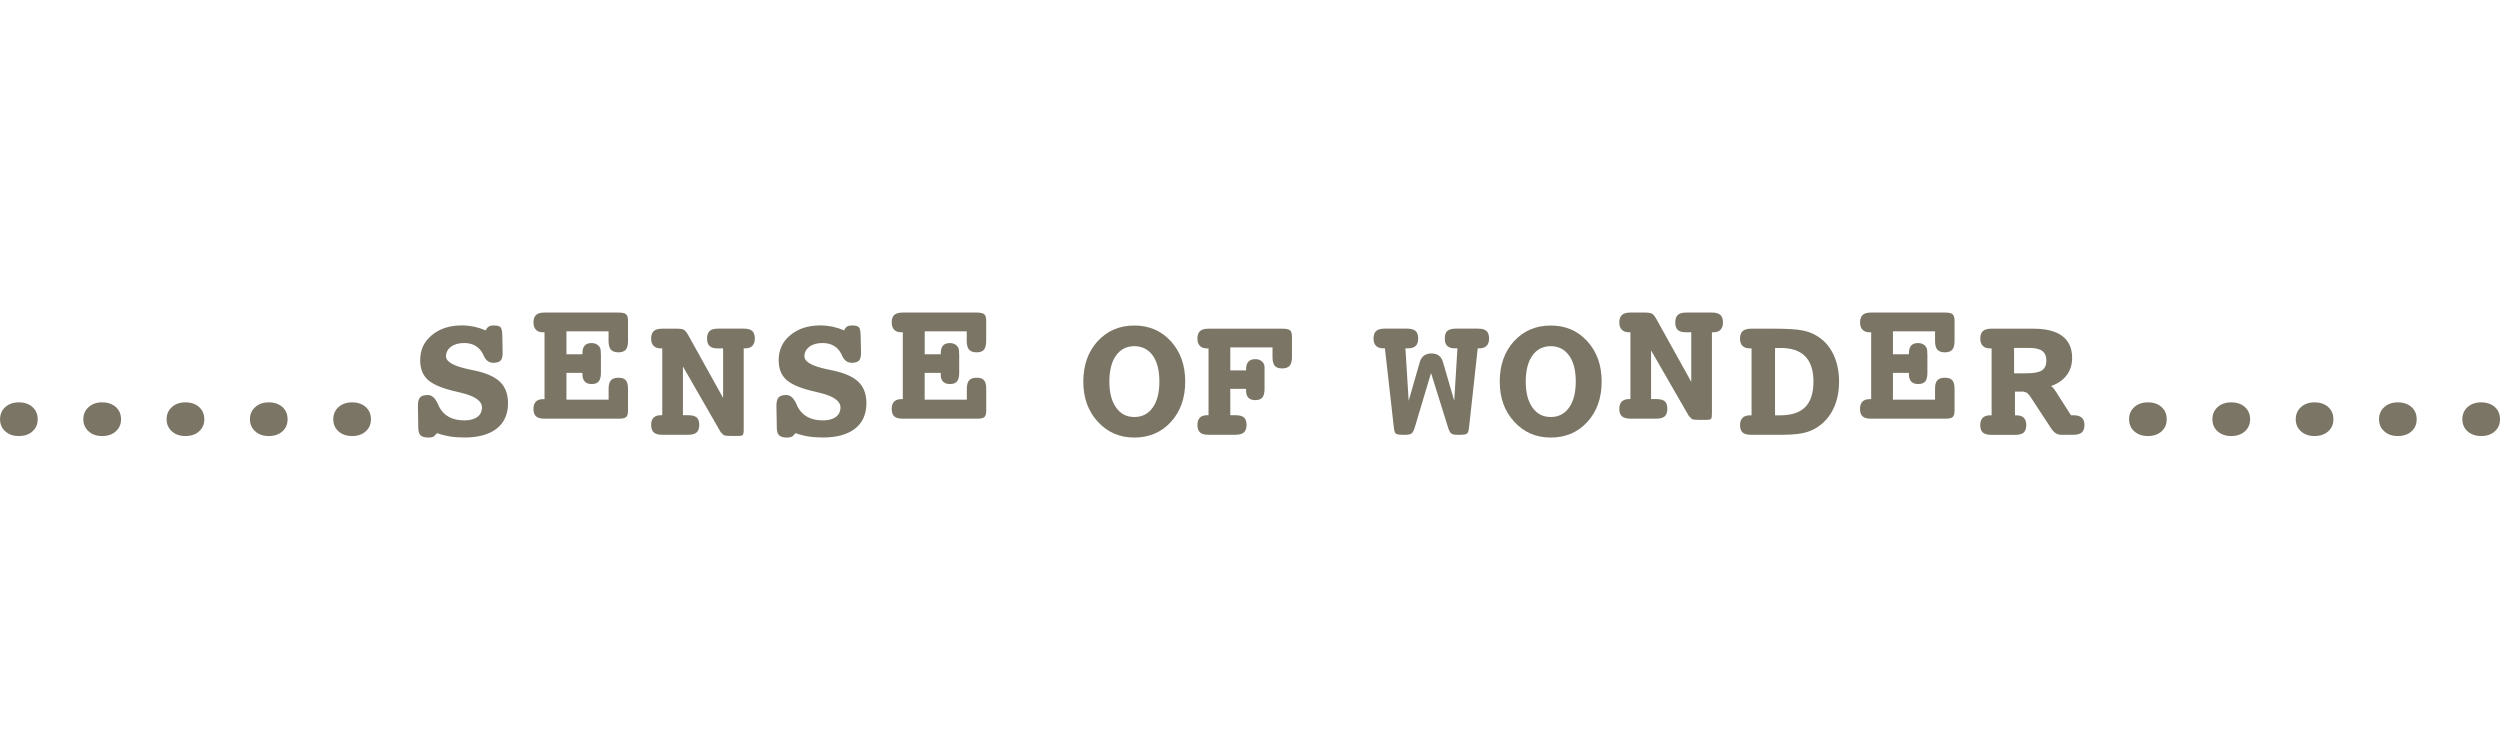 <svg width="300" height="90" viewBox="0 0 300 90" fill="none" xmlns="http://www.w3.org/2000/svg">
<g clip-path="url(#clip0_1440_709)">
<path d="M2.256 48.282C2.935 48.282 3.483 48.472 3.898 48.845C4.314 49.218 4.525 49.708 4.525 50.309C4.525 50.911 4.314 51.388 3.898 51.761C3.489 52.14 2.942 52.324 2.256 52.324C1.57 52.324 1.049 52.134 0.633 51.761C0.211 51.388 0.007 50.898 0.007 50.309C0.007 49.721 0.218 49.224 0.633 48.851C1.049 48.472 1.596 48.282 2.256 48.282Z" fill="#7B7565"/>
<path d="M12.256 48.282C12.935 48.282 13.482 48.472 13.898 48.845C14.314 49.218 14.525 49.708 14.525 50.309C14.525 50.911 14.314 51.388 13.898 51.761C13.482 52.14 12.935 52.324 12.256 52.324C11.576 52.324 11.042 52.134 10.633 51.761C10.211 51.388 10 50.898 10 50.309C10 49.721 10.211 49.224 10.633 48.851C11.049 48.472 11.589 48.282 12.256 48.282Z" fill="#7B7565"/>
<path d="M22.249 48.282C22.928 48.282 23.482 48.472 23.891 48.845C24.307 49.218 24.518 49.708 24.518 50.309C24.518 50.911 24.307 51.388 23.891 51.761C23.482 52.14 22.928 52.324 22.249 52.324C21.569 52.324 21.042 52.134 20.626 51.761C20.204 51.388 19.993 50.898 19.993 50.309C19.993 49.721 20.204 49.224 20.626 48.851C21.042 48.472 21.589 48.282 22.249 48.282Z" fill="#7B7565"/>
<path d="M32.249 48.282C32.922 48.282 33.476 48.472 33.891 48.845C34.307 49.218 34.511 49.708 34.511 50.309C34.511 50.911 34.307 51.388 33.891 51.761C33.482 52.14 32.928 52.324 32.249 52.324C31.569 52.324 31.042 52.134 30.626 51.761C30.204 51.388 29.993 50.898 29.993 50.309C29.993 49.721 30.204 49.224 30.626 48.851C31.042 48.472 31.582 48.282 32.249 48.282Z" fill="#7B7565"/>
<path d="M42.248 48.282C42.921 48.282 43.475 48.472 43.891 48.845C44.306 49.218 44.511 49.708 44.511 50.309C44.511 50.911 44.306 51.388 43.891 51.761C43.475 52.14 42.928 52.324 42.248 52.324C41.569 52.324 41.041 52.134 40.619 51.761C40.204 51.388 39.993 50.898 39.993 50.309C39.993 49.721 40.204 49.224 40.619 48.851C41.041 48.472 41.582 48.282 42.248 48.282Z" fill="#7B7565"/>
<path d="M58.284 39.658C58.389 39.429 58.508 39.272 58.647 39.187C58.785 39.102 58.989 39.056 59.273 39.056C59.695 39.056 59.959 39.135 60.078 39.285C60.197 39.435 60.263 39.743 60.276 40.2L60.315 42.267V42.385C60.315 42.809 60.23 43.117 60.058 43.28C59.893 43.45 59.609 43.535 59.201 43.535C58.693 43.535 58.31 43.261 58.059 42.711L57.974 42.515C57.749 42.071 57.446 41.731 57.063 41.502C56.681 41.273 56.226 41.162 55.705 41.162C55.052 41.162 54.524 41.312 54.121 41.606C53.719 41.914 53.521 42.293 53.521 42.757C53.521 43.418 54.438 43.941 56.279 44.32C56.595 44.392 56.839 44.438 57.017 44.477C58.402 44.778 59.405 45.235 60.032 45.85C60.652 46.465 60.962 47.315 60.962 48.381C60.962 49.701 60.513 50.715 59.609 51.428C58.699 52.14 57.406 52.5 55.724 52.5C55.065 52.5 54.471 52.454 53.957 52.369C53.442 52.284 52.941 52.153 52.453 51.977L52.05 52.382C51.899 52.461 51.688 52.507 51.424 52.507C50.969 52.507 50.652 52.415 50.474 52.245C50.296 52.075 50.203 51.768 50.19 51.336L50.151 48.806V48.681C50.151 48.204 50.236 47.877 50.414 47.687C50.593 47.498 50.896 47.4 51.338 47.4C51.806 47.4 52.202 47.74 52.519 48.42L52.69 48.799C52.974 49.348 53.363 49.76 53.871 50.035C54.379 50.309 54.992 50.447 55.724 50.447C56.391 50.447 56.905 50.309 57.281 50.035C57.651 49.76 57.835 49.374 57.835 48.884C57.835 48.112 56.997 47.531 55.329 47.132C54.827 47.014 54.438 46.922 54.141 46.844C52.743 46.478 51.773 46.02 51.232 45.471C50.691 44.922 50.421 44.176 50.421 43.215C50.421 41.992 50.883 40.992 51.819 40.22C52.749 39.442 53.95 39.05 55.428 39.05C55.916 39.05 56.397 39.102 56.872 39.194C57.347 39.298 57.815 39.449 58.284 39.645V39.658Z" fill="#7B7565"/>
<path d="M73.033 39.756H67.973V42.515H69.893V42.385C69.893 41.972 69.985 41.672 70.163 41.469C70.341 41.266 70.618 41.168 70.988 41.168C71.311 41.168 71.575 41.26 71.779 41.443C71.99 41.626 72.09 41.855 72.09 42.136V42.273L72.109 42.515V44.738C72.109 45.216 72.023 45.562 71.845 45.772C71.674 45.981 71.397 46.085 71.008 46.085C70.618 46.085 70.361 45.987 70.177 45.791C69.992 45.602 69.893 45.314 69.893 44.935V44.745H67.973V47.962H73.033V46.674C73.033 46.19 73.118 45.85 73.31 45.641C73.494 45.432 73.791 45.327 74.213 45.327C74.636 45.327 74.926 45.432 75.097 45.634C75.275 45.843 75.361 46.184 75.361 46.674V49.283C75.361 49.669 75.282 49.924 75.13 50.054C74.979 50.185 74.682 50.244 74.227 50.244H65.348C64.873 50.244 64.53 50.153 64.326 49.963C64.115 49.78 64.016 49.479 64.016 49.054C64.016 48.681 64.115 48.394 64.306 48.191C64.497 48.001 64.787 47.897 65.157 47.897H65.342V39.874H65.157C64.787 39.874 64.504 39.776 64.313 39.566C64.115 39.37 64.016 39.069 64.016 38.697C64.016 38.285 64.121 37.977 64.332 37.794C64.537 37.598 64.88 37.507 65.348 37.507H74.227C74.675 37.507 74.972 37.572 75.124 37.709C75.282 37.84 75.361 38.102 75.361 38.487V40.907C75.361 41.404 75.269 41.75 75.091 41.966C74.906 42.175 74.609 42.28 74.207 42.28C73.805 42.28 73.481 42.175 73.303 41.953C73.118 41.737 73.026 41.384 73.026 40.9V39.762L73.033 39.756Z" fill="#7B7565"/>
<path d="M86.772 47.733V41.809H86.179C85.704 41.809 85.361 41.724 85.156 41.528C84.952 41.345 84.846 41.044 84.846 40.626C84.846 40.207 84.952 39.913 85.156 39.717C85.361 39.527 85.704 39.435 86.179 39.435H89.253C89.721 39.435 90.064 39.527 90.268 39.717C90.48 39.906 90.578 40.214 90.578 40.626C90.578 41.011 90.48 41.292 90.282 41.502C90.084 41.704 89.8 41.803 89.431 41.803H89.246V51.558C89.246 51.892 89.206 52.101 89.134 52.186C89.061 52.271 88.903 52.31 88.646 52.31H87.564C87.221 52.31 86.97 52.271 86.832 52.206L86.469 51.833L81.951 43.98V49.826H82.584C83.052 49.826 83.389 49.911 83.6 50.094C83.804 50.27 83.91 50.565 83.91 50.983C83.91 51.401 83.804 51.702 83.593 51.892C83.389 52.075 83.052 52.173 82.584 52.173H79.471C79.002 52.173 78.666 52.081 78.455 51.892C78.244 51.702 78.138 51.401 78.138 50.983C78.138 50.604 78.237 50.316 78.428 50.12C78.626 49.924 78.91 49.826 79.292 49.826H79.471V41.809H79.292C78.93 41.809 78.646 41.711 78.442 41.508C78.237 41.299 78.138 41.018 78.138 40.632C78.138 40.22 78.244 39.919 78.455 39.723C78.666 39.534 79.009 39.442 79.471 39.442H81.245C81.674 39.442 81.964 39.494 82.109 39.605C82.261 39.717 82.439 39.939 82.624 40.279L86.766 47.74L86.772 47.733Z" fill="#7B7565"/>
<path d="M101.277 39.658C101.39 39.429 101.508 39.272 101.647 39.187C101.779 39.102 101.99 39.056 102.273 39.056C102.689 39.056 102.959 39.135 103.078 39.285C103.197 39.435 103.263 39.743 103.276 40.2L103.322 42.267V42.385C103.322 42.809 103.237 43.117 103.065 43.28C102.9 43.45 102.61 43.535 102.214 43.535C101.7 43.535 101.324 43.261 101.066 42.711L100.981 42.515C100.756 42.071 100.46 41.731 100.07 41.502C99.681 41.273 99.233 41.162 98.705 41.162C98.058 41.162 97.524 41.312 97.129 41.606C96.726 41.914 96.528 42.293 96.528 42.757C96.528 43.418 97.445 43.941 99.285 44.32C99.602 44.392 99.846 44.438 100.024 44.477C101.409 44.778 102.412 45.235 103.039 45.85C103.659 46.465 103.969 47.315 103.969 48.381C103.969 49.701 103.52 50.715 102.616 51.428C101.706 52.14 100.413 52.5 98.731 52.5C98.078 52.5 97.485 52.454 96.97 52.369C96.449 52.284 95.948 52.153 95.473 51.977L95.07 52.382C94.919 52.461 94.714 52.507 94.45 52.507C93.995 52.507 93.679 52.415 93.501 52.245C93.316 52.075 93.224 51.768 93.217 51.336L93.171 48.806V48.681C93.171 48.204 93.263 47.877 93.435 47.687C93.613 47.498 93.923 47.4 94.358 47.4C94.826 47.4 95.222 47.74 95.539 48.42L95.71 48.799C95.994 49.348 96.39 49.76 96.898 50.035C97.399 50.309 98.012 50.447 98.751 50.447C99.417 50.447 99.932 50.309 100.301 50.035C100.671 49.76 100.855 49.374 100.855 48.884C100.855 48.112 100.018 47.531 98.349 47.132C97.847 47.014 97.458 46.922 97.162 46.844C95.763 46.478 94.793 46.02 94.252 45.471C93.712 44.922 93.441 44.176 93.441 43.215C93.441 41.992 93.903 40.992 94.833 40.22C95.763 39.442 96.964 39.05 98.434 39.05C98.929 39.05 99.411 39.102 99.886 39.194C100.361 39.298 100.829 39.449 101.297 39.645L101.277 39.658Z" fill="#7B7565"/>
<path d="M116.026 39.756H110.967V42.515H112.893V42.385C112.893 41.972 112.979 41.672 113.164 41.469C113.342 41.266 113.619 41.168 113.982 41.168C114.311 41.168 114.569 41.26 114.773 41.443C114.984 41.626 115.083 41.855 115.083 42.136V42.273L115.103 42.515V44.738C115.103 45.216 115.017 45.562 114.839 45.772C114.668 45.981 114.391 46.085 113.995 46.085C113.632 46.085 113.355 45.987 113.164 45.791C112.972 45.602 112.887 45.314 112.887 44.935V44.745H110.961V47.962H116.02V46.674C116.02 46.19 116.112 45.85 116.297 45.641C116.482 45.432 116.778 45.327 117.201 45.327C117.623 45.327 117.906 45.432 118.084 45.634C118.263 45.843 118.348 46.184 118.348 46.674V49.283C118.348 49.669 118.269 49.924 118.117 50.054C117.966 50.185 117.669 50.244 117.22 50.244H108.342C107.86 50.244 107.517 50.153 107.313 49.963C107.108 49.78 107.003 49.479 107.003 49.054C107.003 48.681 107.102 48.394 107.293 48.191C107.491 48.001 107.775 47.897 108.151 47.897H108.335V39.874H108.151C107.781 39.874 107.491 39.776 107.3 39.566C107.102 39.37 107.003 39.069 107.003 38.697C107.003 38.285 107.108 37.977 107.313 37.794C107.524 37.598 107.86 37.507 108.335 37.507H117.214C117.649 37.507 117.953 37.572 118.111 37.709C118.263 37.84 118.342 38.102 118.342 38.487V40.907C118.342 41.404 118.249 41.75 118.071 41.966C117.893 42.175 117.596 42.28 117.187 42.28C116.778 42.28 116.468 42.175 116.284 41.953C116.099 41.737 116.007 41.384 116.007 40.9V39.762L116.026 39.756Z" fill="#7B7565"/>
<path d="M138.335 42.666C138.862 43.411 139.126 44.451 139.126 45.785C139.126 47.119 138.862 48.158 138.322 48.91C137.787 49.669 137.055 50.041 136.118 50.041C135.182 50.041 134.463 49.662 133.928 48.904C133.388 48.152 133.124 47.105 133.124 45.785C133.124 44.464 133.388 43.411 133.922 42.666C134.45 41.92 135.188 41.541 136.118 41.541C137.048 41.541 137.8 41.92 138.335 42.666ZM131.712 40.946C130.571 42.208 129.997 43.816 129.997 45.785C129.997 47.753 130.578 49.342 131.732 50.604C132.886 51.872 134.351 52.507 136.118 52.507C137.886 52.507 139.377 51.879 140.518 50.623C141.659 49.368 142.226 47.753 142.226 45.785C142.226 43.816 141.653 42.215 140.505 40.953C139.357 39.691 137.893 39.063 136.118 39.063C134.344 39.063 132.86 39.691 131.719 40.946H131.712Z" fill="#7B7565"/>
<path d="M152.688 41.691H147.635V44.451H149.528V44.313C149.528 43.915 149.621 43.607 149.805 43.404C149.99 43.202 150.267 43.097 150.636 43.097C150.966 43.097 151.23 43.189 151.435 43.372C151.639 43.555 151.745 43.784 151.745 44.065V46.667C151.745 47.151 151.652 47.498 151.481 47.707C151.309 47.916 151.026 48.014 150.636 48.014C150.267 48.014 149.99 47.923 149.805 47.727C149.627 47.537 149.528 47.249 149.528 46.864V46.661H147.635V49.826H148.242C148.717 49.826 149.067 49.911 149.271 50.094C149.482 50.277 149.588 50.578 149.588 50.983C149.588 51.388 149.476 51.702 149.271 51.892C149.06 52.075 148.717 52.173 148.249 52.173H145.017C144.542 52.173 144.205 52.081 144.001 51.892C143.79 51.702 143.691 51.401 143.691 50.983C143.691 50.604 143.79 50.316 143.981 50.12C144.172 49.924 144.462 49.826 144.838 49.826H145.023V41.809H144.838C144.469 41.809 144.185 41.711 143.987 41.508C143.783 41.299 143.691 41.018 143.691 40.632C143.691 40.22 143.796 39.919 144.014 39.723C144.225 39.534 144.561 39.442 145.023 39.442H153.908C154.35 39.442 154.647 39.507 154.805 39.638C154.957 39.776 155.036 40.031 155.036 40.429V42.842C155.036 43.319 154.944 43.673 154.759 43.888C154.568 44.104 154.271 44.209 153.862 44.209C153.453 44.209 153.15 44.104 152.971 43.895C152.793 43.679 152.701 43.326 152.701 42.836V41.691H152.688Z" fill="#7B7565"/>
<path d="M168.651 41.809L169.04 48.099L170.372 43.457C170.471 43.11 170.643 42.855 170.874 42.679C171.104 42.509 171.401 42.417 171.777 42.417C172.153 42.417 172.444 42.502 172.661 42.666C172.879 42.829 173.05 43.091 173.156 43.45L174.508 48.093L174.891 41.803H174.6C174.185 41.803 173.875 41.704 173.67 41.515C173.473 41.325 173.374 41.024 173.374 40.626C173.374 40.194 173.473 39.887 173.677 39.71C173.881 39.534 174.224 39.435 174.726 39.435H177.338C177.833 39.435 178.176 39.527 178.38 39.717C178.585 39.9 178.69 40.207 178.69 40.626C178.69 41.011 178.591 41.306 178.387 41.502C178.189 41.704 177.899 41.803 177.516 41.803H177.325L176.289 51.271C176.25 51.643 176.177 51.885 176.071 52.003C175.966 52.114 175.709 52.173 175.306 52.173H174.805C174.502 52.173 174.277 52.121 174.132 52.003C173.994 51.898 173.855 51.604 173.717 51.14L171.725 44.758L169.818 51.14C169.686 51.598 169.554 51.879 169.409 51.996C169.264 52.114 169.04 52.173 168.73 52.173H168.215C167.826 52.173 167.576 52.121 167.47 52.003C167.364 51.898 167.299 51.65 167.259 51.271L166.19 41.803H166.012C165.63 41.803 165.333 41.704 165.128 41.502C164.924 41.306 164.825 41.011 164.825 40.626C164.825 40.207 164.93 39.9 165.142 39.717C165.353 39.527 165.702 39.435 166.19 39.435H168.822C169.31 39.435 169.66 39.527 169.871 39.717C170.082 39.9 170.181 40.207 170.181 40.626C170.181 41.044 170.082 41.325 169.878 41.515C169.673 41.711 169.357 41.803 168.928 41.803H168.651V41.809Z" fill="#7B7565"/>
<path d="M188.294 42.666C188.828 43.411 189.092 44.451 189.092 45.785C189.092 47.119 188.828 48.158 188.287 48.91C187.753 49.669 187.021 50.041 186.084 50.041C185.148 50.041 184.429 49.662 183.894 48.904C183.353 48.152 183.09 47.105 183.09 45.785C183.09 44.464 183.353 43.411 183.888 42.666C184.415 41.92 185.154 41.541 186.084 41.541C187.014 41.541 187.76 41.92 188.287 42.666H188.294ZM181.678 40.946C180.537 42.208 179.97 43.816 179.97 45.785C179.97 47.753 180.543 49.342 181.704 50.604C182.859 51.872 184.316 52.507 186.091 52.507C187.865 52.507 189.349 51.879 190.49 50.623C191.632 49.368 192.199 47.753 192.199 45.785C192.199 43.816 191.625 42.215 190.477 40.953C189.33 39.691 187.872 39.063 186.091 39.063C184.31 39.063 182.832 39.691 181.685 40.946H181.678Z" fill="#7B7565"/>
<path d="M202.951 45.798V39.874H202.357C201.876 39.874 201.539 39.782 201.335 39.599C201.137 39.409 201.031 39.108 201.031 38.697C201.031 38.285 201.137 37.977 201.335 37.794C201.546 37.598 201.882 37.507 202.357 37.507H205.431C205.899 37.507 206.242 37.605 206.447 37.794C206.651 37.977 206.757 38.285 206.757 38.697C206.757 39.076 206.658 39.37 206.46 39.566C206.269 39.776 205.978 39.874 205.616 39.874H205.431V49.63C205.431 49.969 205.398 50.179 205.325 50.257C205.246 50.342 205.088 50.381 204.837 50.381H203.749C203.406 50.381 203.162 50.349 203.017 50.277L202.654 49.904L198.129 42.051V47.89H198.762C199.231 47.89 199.58 47.982 199.778 48.158C199.983 48.341 200.081 48.636 200.081 49.047C200.081 49.459 199.976 49.773 199.771 49.956C199.567 50.146 199.231 50.238 198.762 50.238H195.649C195.18 50.238 194.844 50.146 194.633 49.956C194.422 49.773 194.316 49.472 194.316 49.047C194.316 48.675 194.422 48.387 194.613 48.184C194.805 47.995 195.095 47.89 195.477 47.89H195.649V39.874H195.477C195.115 39.874 194.824 39.776 194.62 39.566C194.415 39.37 194.316 39.069 194.316 38.697C194.316 38.285 194.429 37.977 194.64 37.794C194.851 37.598 195.187 37.507 195.649 37.507H197.423C197.852 37.507 198.142 37.565 198.294 37.676C198.446 37.788 198.617 38.01 198.802 38.35L202.944 45.811L202.951 45.798Z" fill="#7B7565"/>
<path d="M213.247 41.757H213.643C214.969 41.75 215.965 42.084 216.618 42.751C217.277 43.418 217.614 44.425 217.614 45.785C217.614 47.145 217.291 48.171 216.638 48.838C215.991 49.505 214.982 49.839 213.617 49.839H213.003V41.77L213.247 41.757ZM210.009 49.839C209.613 49.839 209.309 49.937 209.111 50.133C208.907 50.329 208.808 50.617 208.808 50.996C208.808 51.421 208.914 51.728 209.125 51.911C209.336 52.095 209.698 52.18 210.193 52.18H213.445C214.613 52.18 215.49 52.127 216.084 52.023C216.677 51.918 217.192 51.755 217.634 51.526C218.603 51.016 219.362 50.27 219.89 49.276C220.417 48.282 220.688 47.125 220.688 45.798C220.688 44.549 220.45 43.444 219.988 42.483C219.52 41.528 218.854 40.796 217.977 40.279C217.489 39.972 216.888 39.762 216.189 39.632C215.49 39.507 214.382 39.442 212.878 39.442H210.193C209.705 39.442 209.355 39.534 209.131 39.723C208.914 39.913 208.801 40.22 208.801 40.632C208.801 41.018 208.907 41.312 209.105 41.508C209.309 41.711 209.606 41.809 210.002 41.809H210.187V49.839H210.002H210.009Z" fill="#7B7565"/>
<path d="M232.205 39.756H227.152V42.515H229.071V42.385C229.071 41.972 229.164 41.672 229.342 41.469C229.52 41.266 229.797 41.168 230.166 41.168C230.49 41.168 230.753 41.26 230.958 41.443C231.169 41.626 231.268 41.855 231.268 42.136V42.273L231.288 42.515V44.738C231.288 45.216 231.202 45.562 231.03 45.772C230.852 45.981 230.575 46.085 230.186 46.085C229.823 46.085 229.54 45.987 229.355 45.791C229.17 45.602 229.071 45.314 229.071 44.935V44.745H227.152V47.962H232.205V46.674C232.205 46.19 232.29 45.85 232.482 45.641C232.666 45.432 232.963 45.327 233.392 45.327C233.821 45.327 234.098 45.432 234.276 45.634C234.454 45.843 234.546 46.184 234.546 46.674V49.283C234.546 49.669 234.474 49.924 234.315 50.054C234.164 50.185 233.867 50.244 233.412 50.244H224.533C224.052 50.244 223.709 50.153 223.511 49.963C223.3 49.78 223.201 49.479 223.201 49.054C223.201 48.681 223.3 48.394 223.491 48.191C223.689 48.001 223.973 47.897 224.349 47.897H224.54V39.874H224.349C223.986 39.874 223.702 39.776 223.504 39.566C223.306 39.37 223.207 39.069 223.207 38.697C223.207 38.285 223.32 37.977 223.524 37.794C223.728 37.598 224.071 37.507 224.54 37.507H233.418C233.854 37.507 234.164 37.572 234.309 37.709C234.46 37.84 234.546 38.102 234.546 38.487V40.907C234.546 41.404 234.454 41.75 234.269 41.966C234.084 42.175 233.788 42.28 233.392 42.28C232.97 42.28 232.666 42.175 232.482 41.953C232.29 41.737 232.205 41.384 232.205 40.9V39.762V39.756Z" fill="#7B7565"/>
<path d="M243.497 41.75C244.223 41.75 244.751 41.874 245.067 42.11C245.391 42.345 245.562 42.744 245.562 43.28C245.562 43.816 245.384 44.215 245.021 44.451C244.665 44.686 244.038 44.797 243.141 44.797H241.69V41.75H243.497ZM248.003 45.026C248.445 44.438 248.656 43.745 248.656 42.94C248.656 41.789 248.26 40.913 247.475 40.325C246.69 39.736 245.529 39.442 243.999 39.442H238.999C238.517 39.442 238.174 39.534 237.957 39.723C237.746 39.913 237.633 40.22 237.633 40.632C237.633 41.018 237.739 41.299 237.937 41.508C238.141 41.711 238.425 41.809 238.808 41.809H238.992V49.839H238.808C238.418 49.839 238.135 49.937 237.93 50.133C237.732 50.329 237.627 50.617 237.627 50.996C237.627 51.415 237.732 51.715 237.943 51.905C238.155 52.088 238.504 52.186 238.986 52.186H241.789C242.284 52.186 242.633 52.095 242.844 51.905C243.049 51.715 243.154 51.415 243.154 50.996C243.154 50.617 243.055 50.329 242.858 50.133C242.66 49.937 242.363 49.839 241.974 49.839H241.796V46.994H242.811L243.22 47.119L243.563 47.478L246.215 51.526L246.248 51.545C246.525 51.97 246.914 52.18 247.402 52.18H248.741C249.236 52.18 249.592 52.088 249.81 51.898C250.028 51.709 250.133 51.408 250.133 50.989C250.133 50.604 250.028 50.309 249.81 50.12C249.599 49.93 249.276 49.832 248.853 49.832H248.517L246.743 47.053L246.67 46.949C246.485 46.648 246.301 46.438 246.116 46.327C246.927 46.046 247.561 45.615 247.996 45.026H248.003Z" fill="#7B7565"/>
<path d="M257.745 48.282C258.431 48.282 258.972 48.472 259.387 48.845C259.803 49.218 260.007 49.708 260.007 50.309C260.007 50.911 259.803 51.388 259.387 51.761C258.978 52.14 258.431 52.324 257.745 52.324C257.059 52.324 256.538 52.134 256.116 51.761C255.7 51.388 255.489 50.898 255.489 50.309C255.489 49.721 255.7 49.224 256.116 48.851C256.538 48.472 257.079 48.282 257.745 48.282Z" fill="#7B7565"/>
<path d="M267.745 48.282C268.424 48.282 268.972 48.472 269.387 48.845C269.803 49.218 270.014 49.708 270.014 50.309C270.014 50.911 269.803 51.388 269.387 51.761C268.972 52.14 268.424 52.324 267.745 52.324C267.065 52.324 266.538 52.134 266.115 51.761C265.693 51.388 265.489 50.898 265.489 50.309C265.489 49.721 265.7 49.224 266.115 48.851C266.538 48.472 267.078 48.282 267.745 48.282Z" fill="#7B7565"/>
<path d="M277.744 48.282C278.424 48.282 278.971 48.472 279.387 48.845C279.802 49.218 280.007 49.708 280.007 50.309C280.007 50.911 279.802 51.388 279.387 51.761C278.971 52.14 278.424 52.324 277.744 52.324C277.065 52.324 276.537 52.134 276.122 51.761C275.7 51.388 275.489 50.898 275.489 50.309C275.489 49.721 275.7 49.224 276.122 48.851C276.537 48.472 277.085 48.282 277.744 48.282Z" fill="#7B7565"/>
<path d="M287.738 48.282C288.417 48.282 288.964 48.472 289.38 48.845C289.796 49.218 290 49.708 290 50.309C290 50.911 289.796 51.388 289.38 51.761C288.964 52.14 288.417 52.324 287.738 52.324C287.058 52.324 286.53 52.134 286.115 51.761C285.693 51.388 285.482 50.898 285.482 50.309C285.482 49.721 285.693 49.224 286.115 48.851C286.53 48.472 287.078 48.282 287.738 48.282Z" fill="#7B7565"/>
<path d="M297.737 48.282C298.41 48.282 298.964 48.472 299.38 48.845C299.795 49.218 300 49.708 300 50.309C300 50.911 299.795 51.388 299.38 51.761C298.964 52.14 298.41 52.324 297.737 52.324C297.065 52.324 296.53 52.134 296.108 51.761C295.693 51.388 295.481 50.898 295.481 50.309C295.481 49.721 295.693 49.224 296.108 48.851C296.53 48.472 297.078 48.282 297.737 48.282Z" fill="#7B7565"/>
</g>
<defs>
<clipPath id="clip0_1440_709">
<rect width="300" height="15" fill="white" transform="translate(0 37.5)"/>
</clipPath>
</defs>
</svg>
